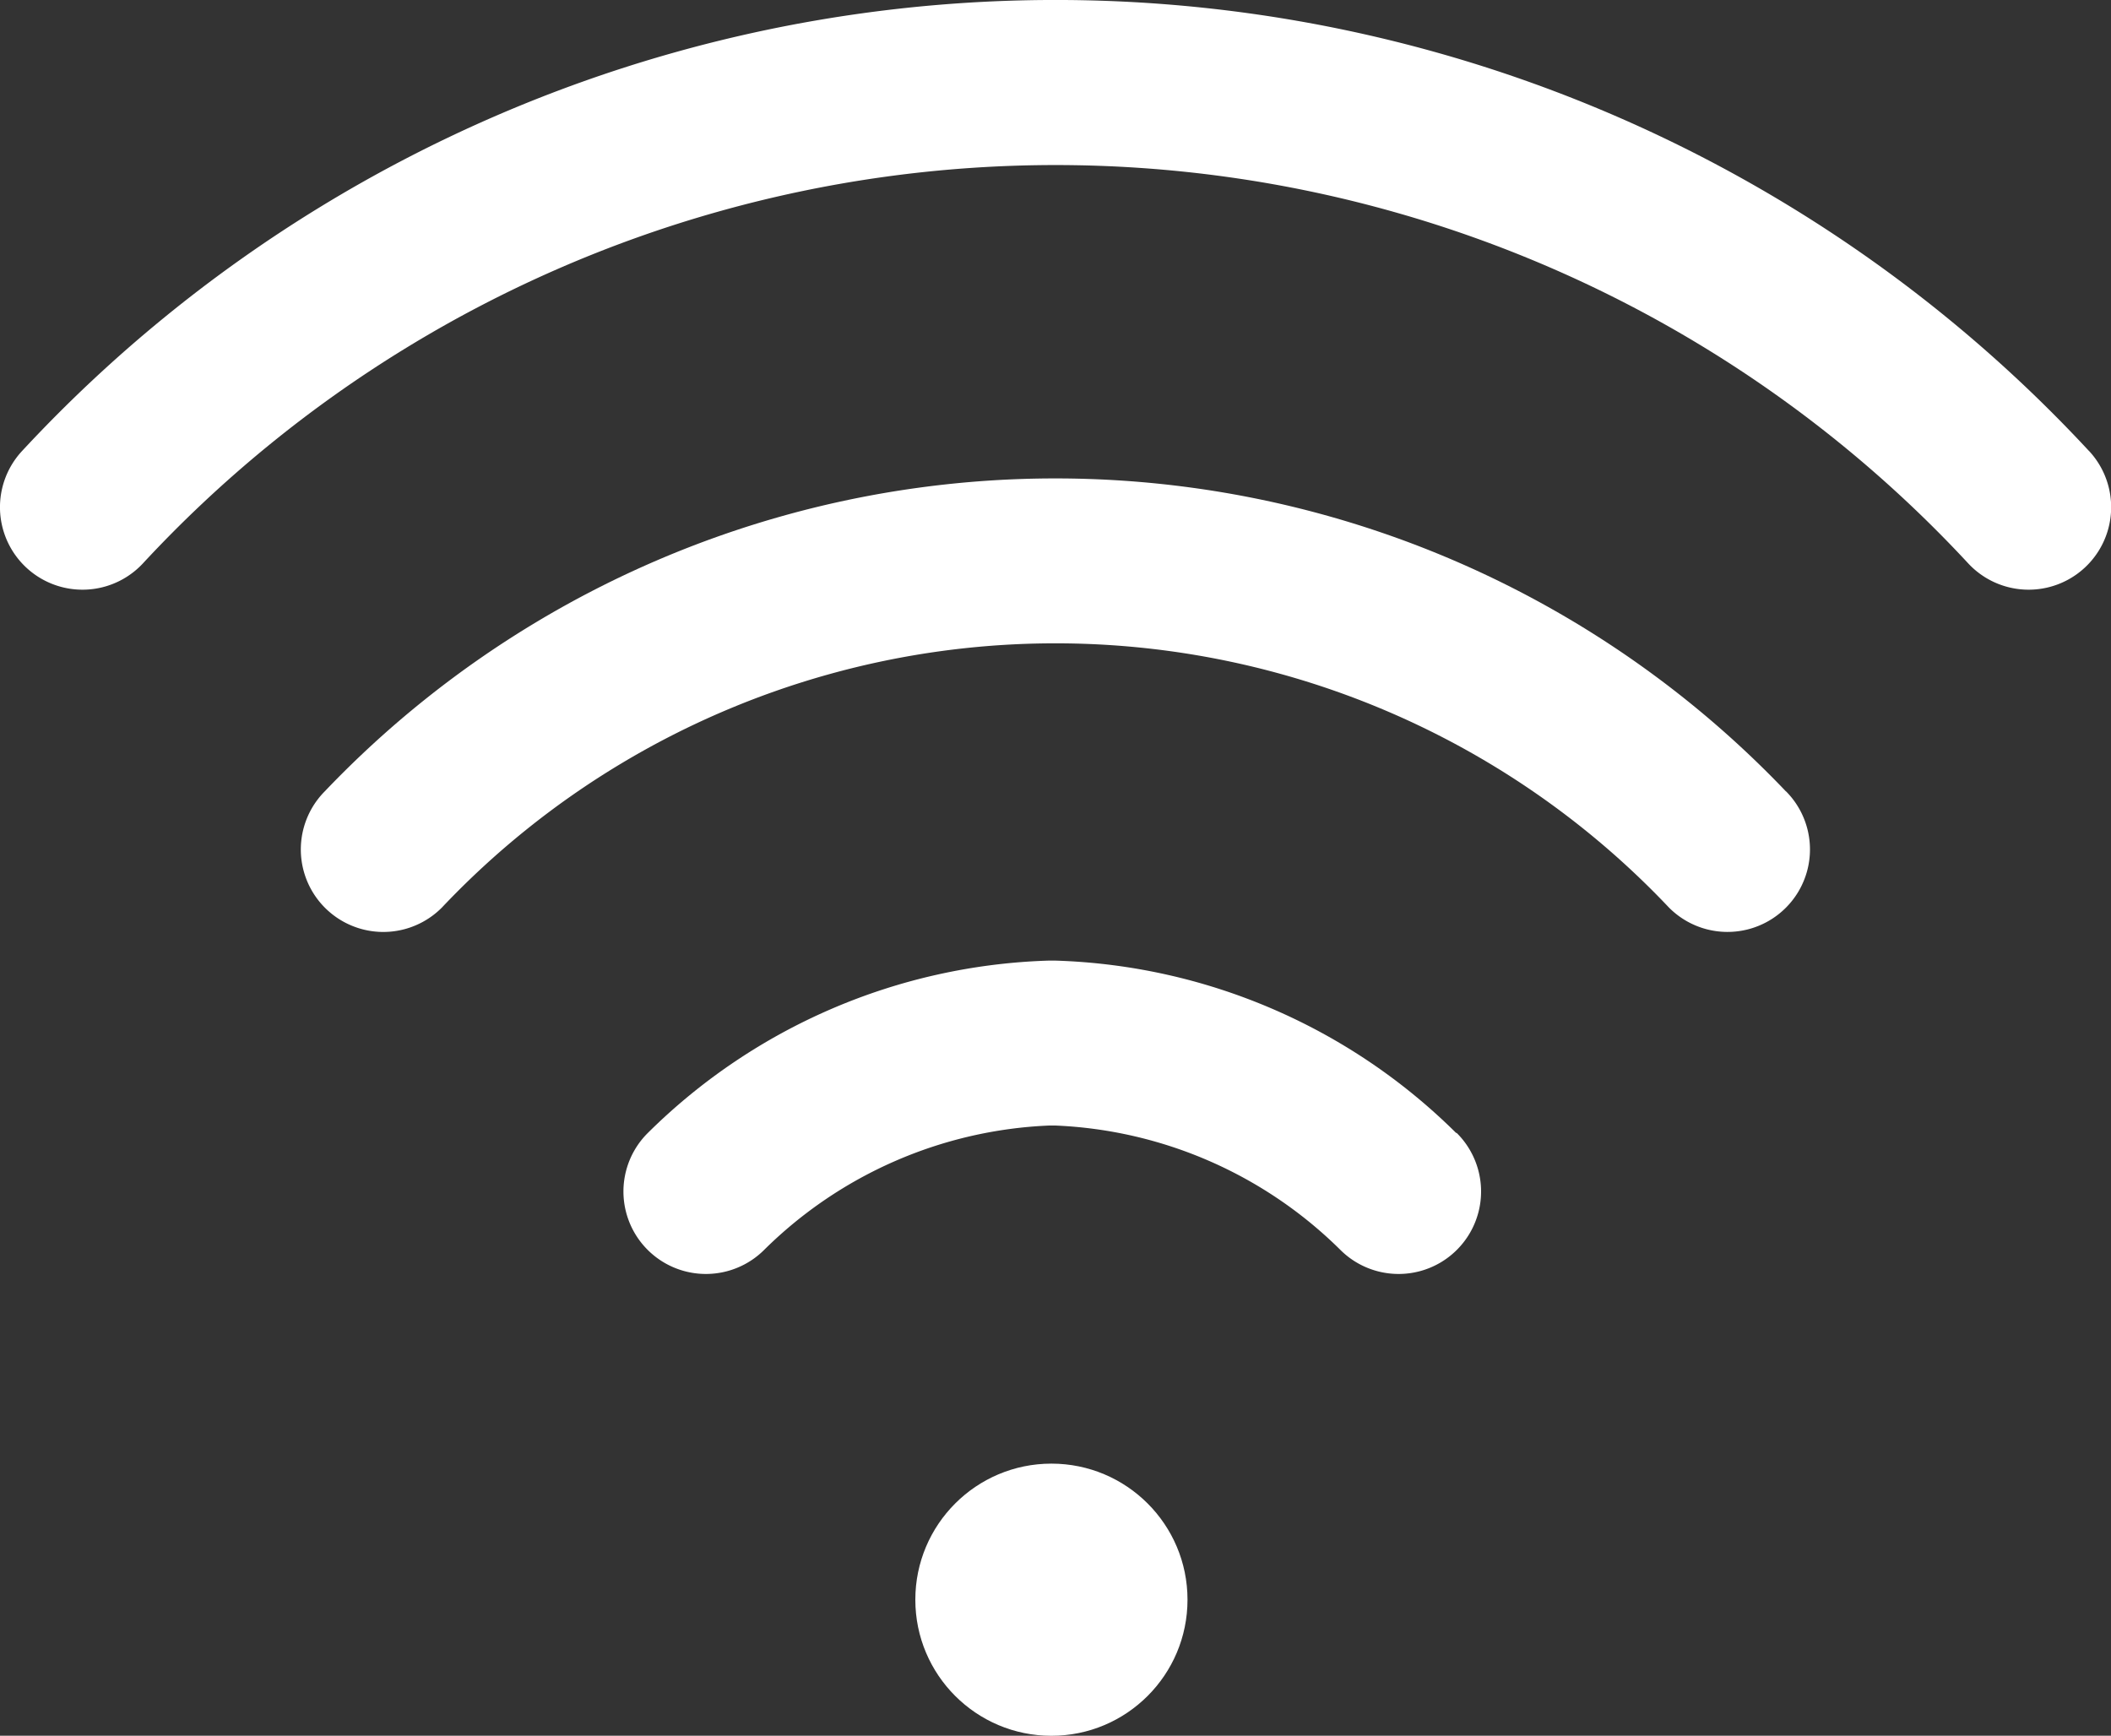 <svg xmlns="http://www.w3.org/2000/svg" width="30" height="24.668" viewBox="0 0 30 24.668">
  <rect x="0" y="0" width="30" height="24.668" fill="#333333" stroke="none"/>
  <defs>
    <style>
      .cls-1 {
        fill: #fff;
      }
    </style>
  </defs>
  <g id="icon-wifi" transform="translate(0 -45.5)">
    <circle id="楕円形_5" data-name="楕円形 5" class="cls-1" cx="1.934" cy="1.934" r="1.934" transform="translate(13.008 66.301)"/>
    <path id="パス_37" data-name="パス 37" class="cls-1" d="M29.686,51.908a20.031,20.031,0,0,0-29.371,0,1.172,1.172,0,0,0,1.715,1.6,17.688,17.688,0,0,1,25.942,0,1.172,1.172,0,0,0,1.715-1.6Z"/>
    <path id="パス_38" data-name="パス 38" class="cls-1" d="M94.1,165.995a14.342,14.342,0,0,0-20.765,0A1.172,1.172,0,0,0,75,167.646a12,12,0,0,1,17.438,0,1.172,1.172,0,1,0,1.664-1.651Z" transform="translate(-68.72 -109.248)"/>
    <path id="パス_39" data-name="パス 39" class="cls-1" d="M162.916,280.949a8.456,8.456,0,0,0-5.7-2.449h-.086a8.457,8.457,0,0,0-5.7,2.449,1.172,1.172,0,1,0,1.65,1.665,6.12,6.12,0,0,1,4.054-1.77h.086a6.119,6.119,0,0,1,4.054,1.77,1.172,1.172,0,0,0,1.65-1.665Z" transform="translate(-142.223 -219.348)"/>
  </g>
</svg>
